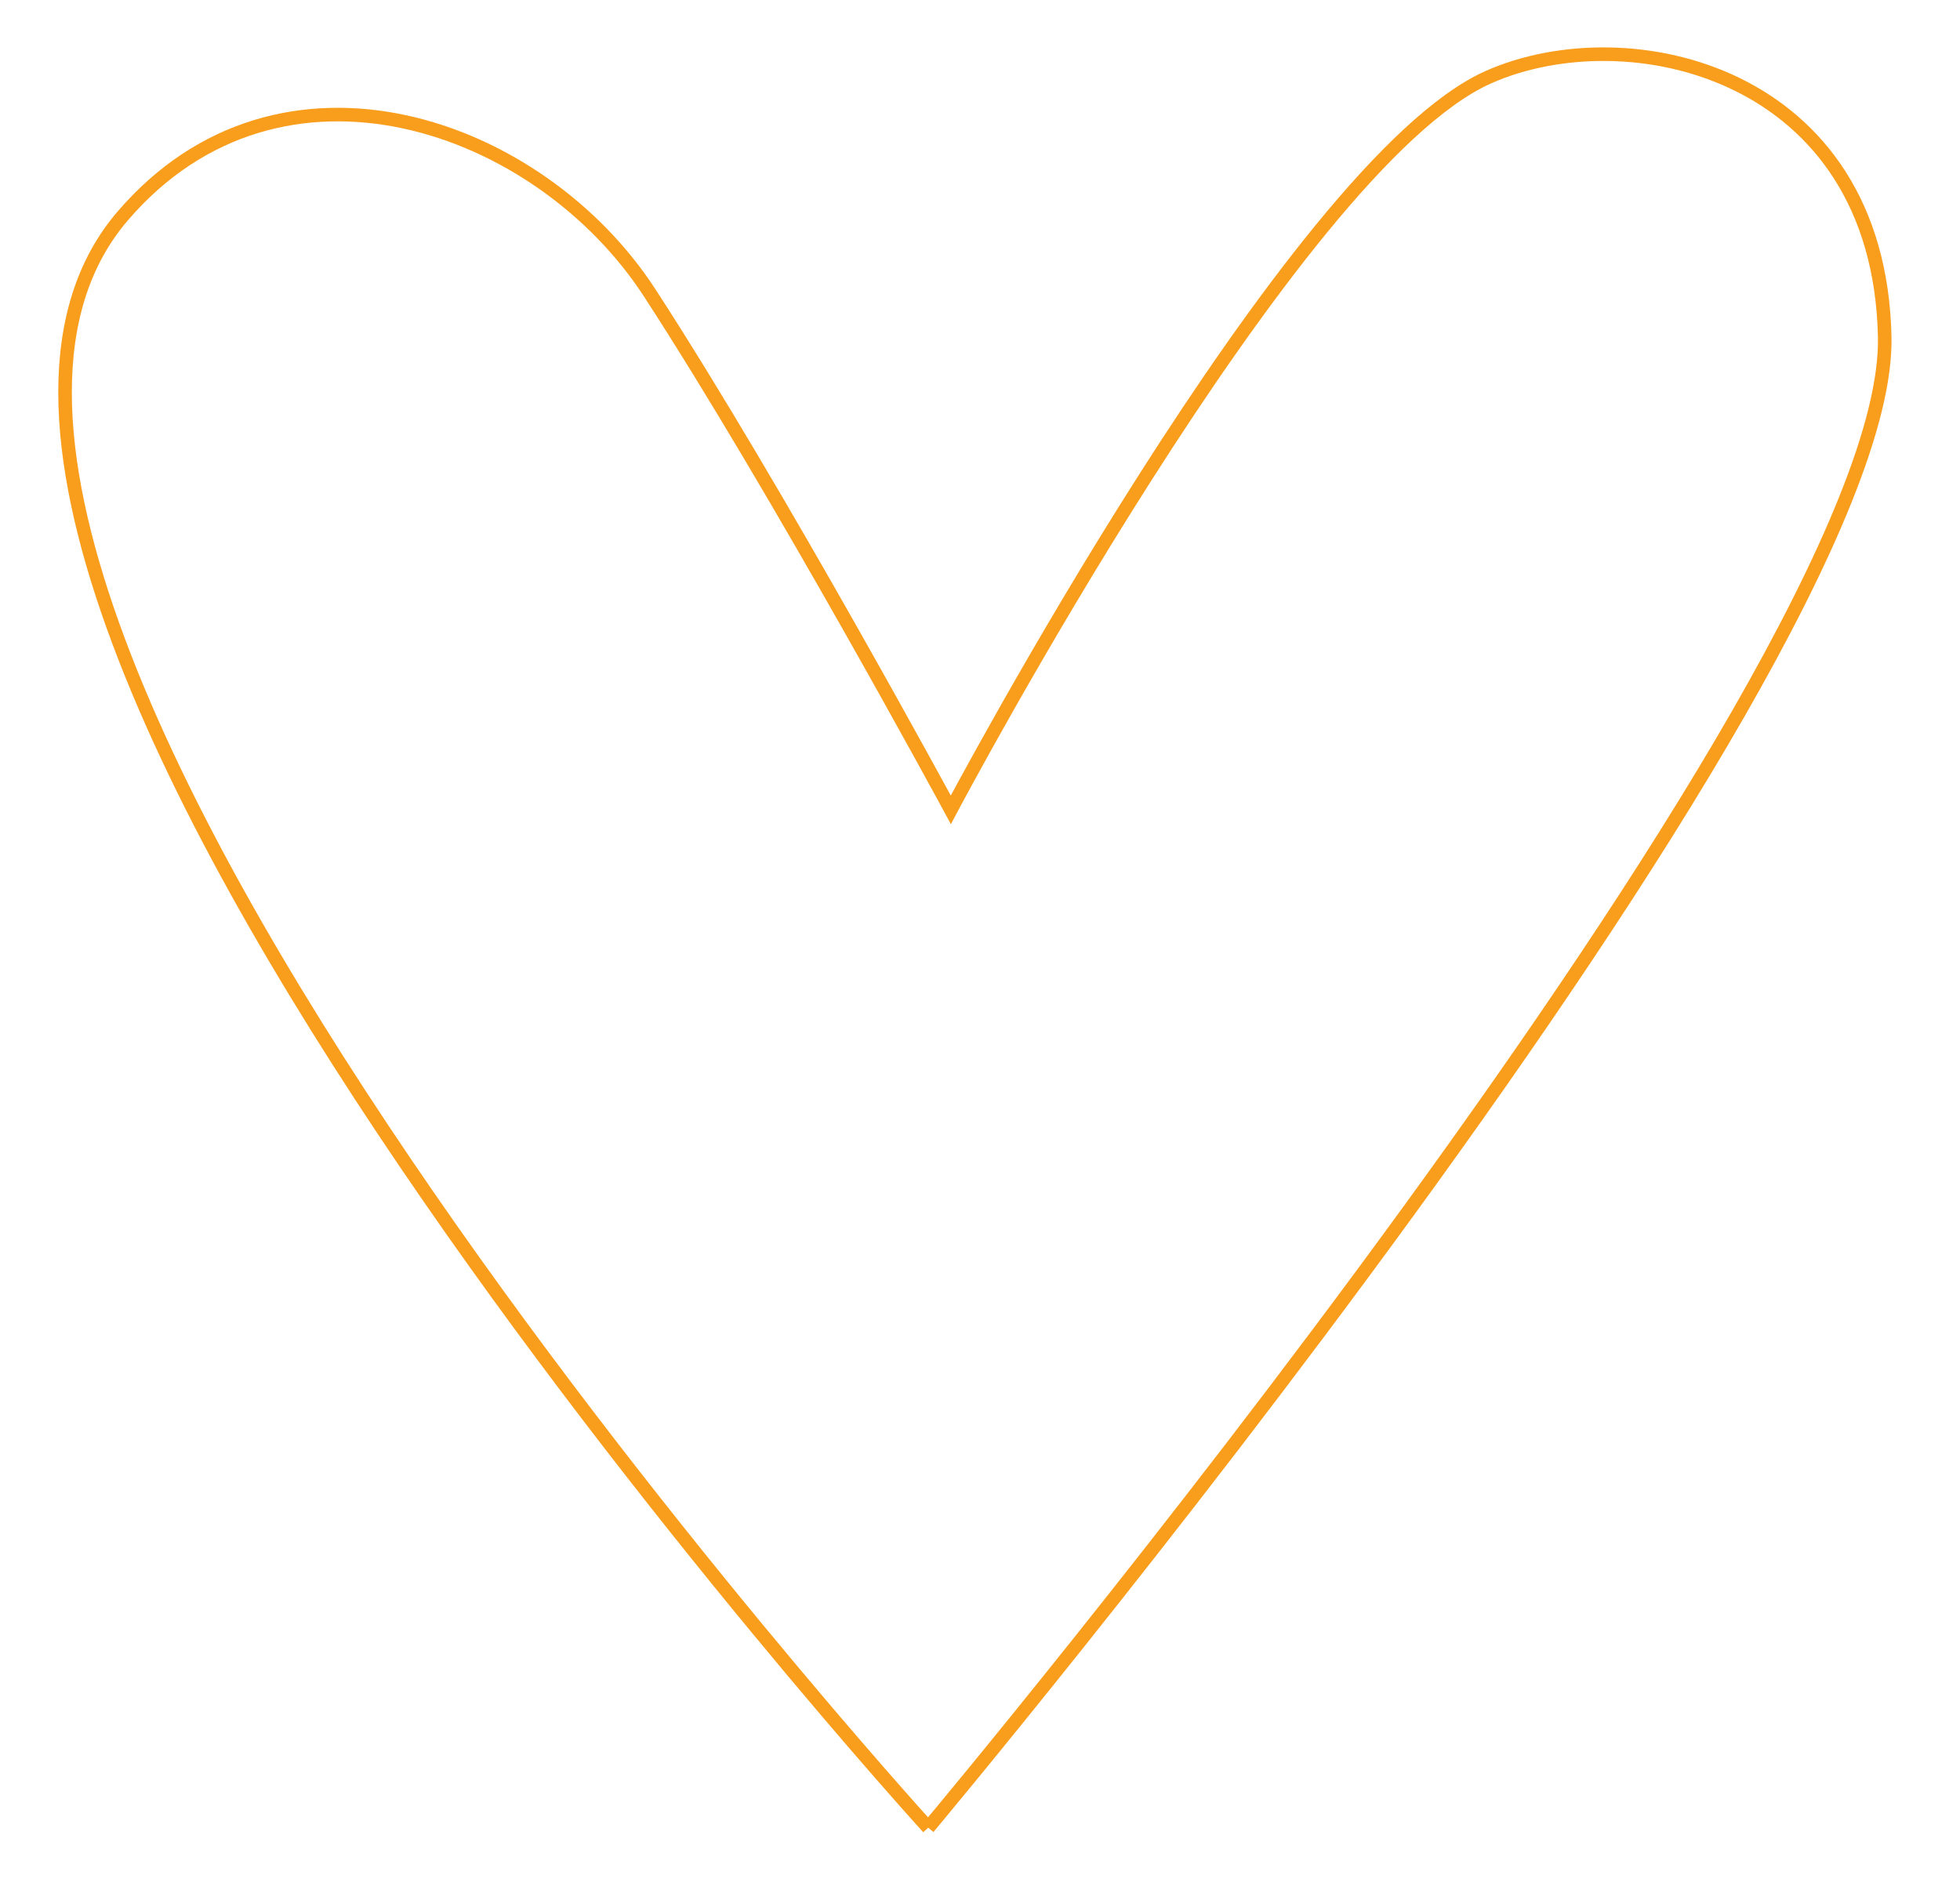 <?xml version="1.0" encoding="UTF-8"?><svg id="a" xmlns="http://www.w3.org/2000/svg" viewBox="0 0 433.69 416.49"><defs><style>.b{fill:none;stroke:#f99d1c;stroke-miterlimit:10;stroke-width:3px;}</style></defs><path class="b" d="M205.39,404.49S-44,130.66,27.17,47.77C62.04,7.17,119.31,27.1,143.81,64.89c28.61,44.07,66.58,114.34,66.58,114.34,0,0,75.53-142.82,118.94-162.15,30.95-13.75,86.43-1.27,87.7,57.43,1.64,75.5-211.64,329.98-211.64,329.98"/></svg>